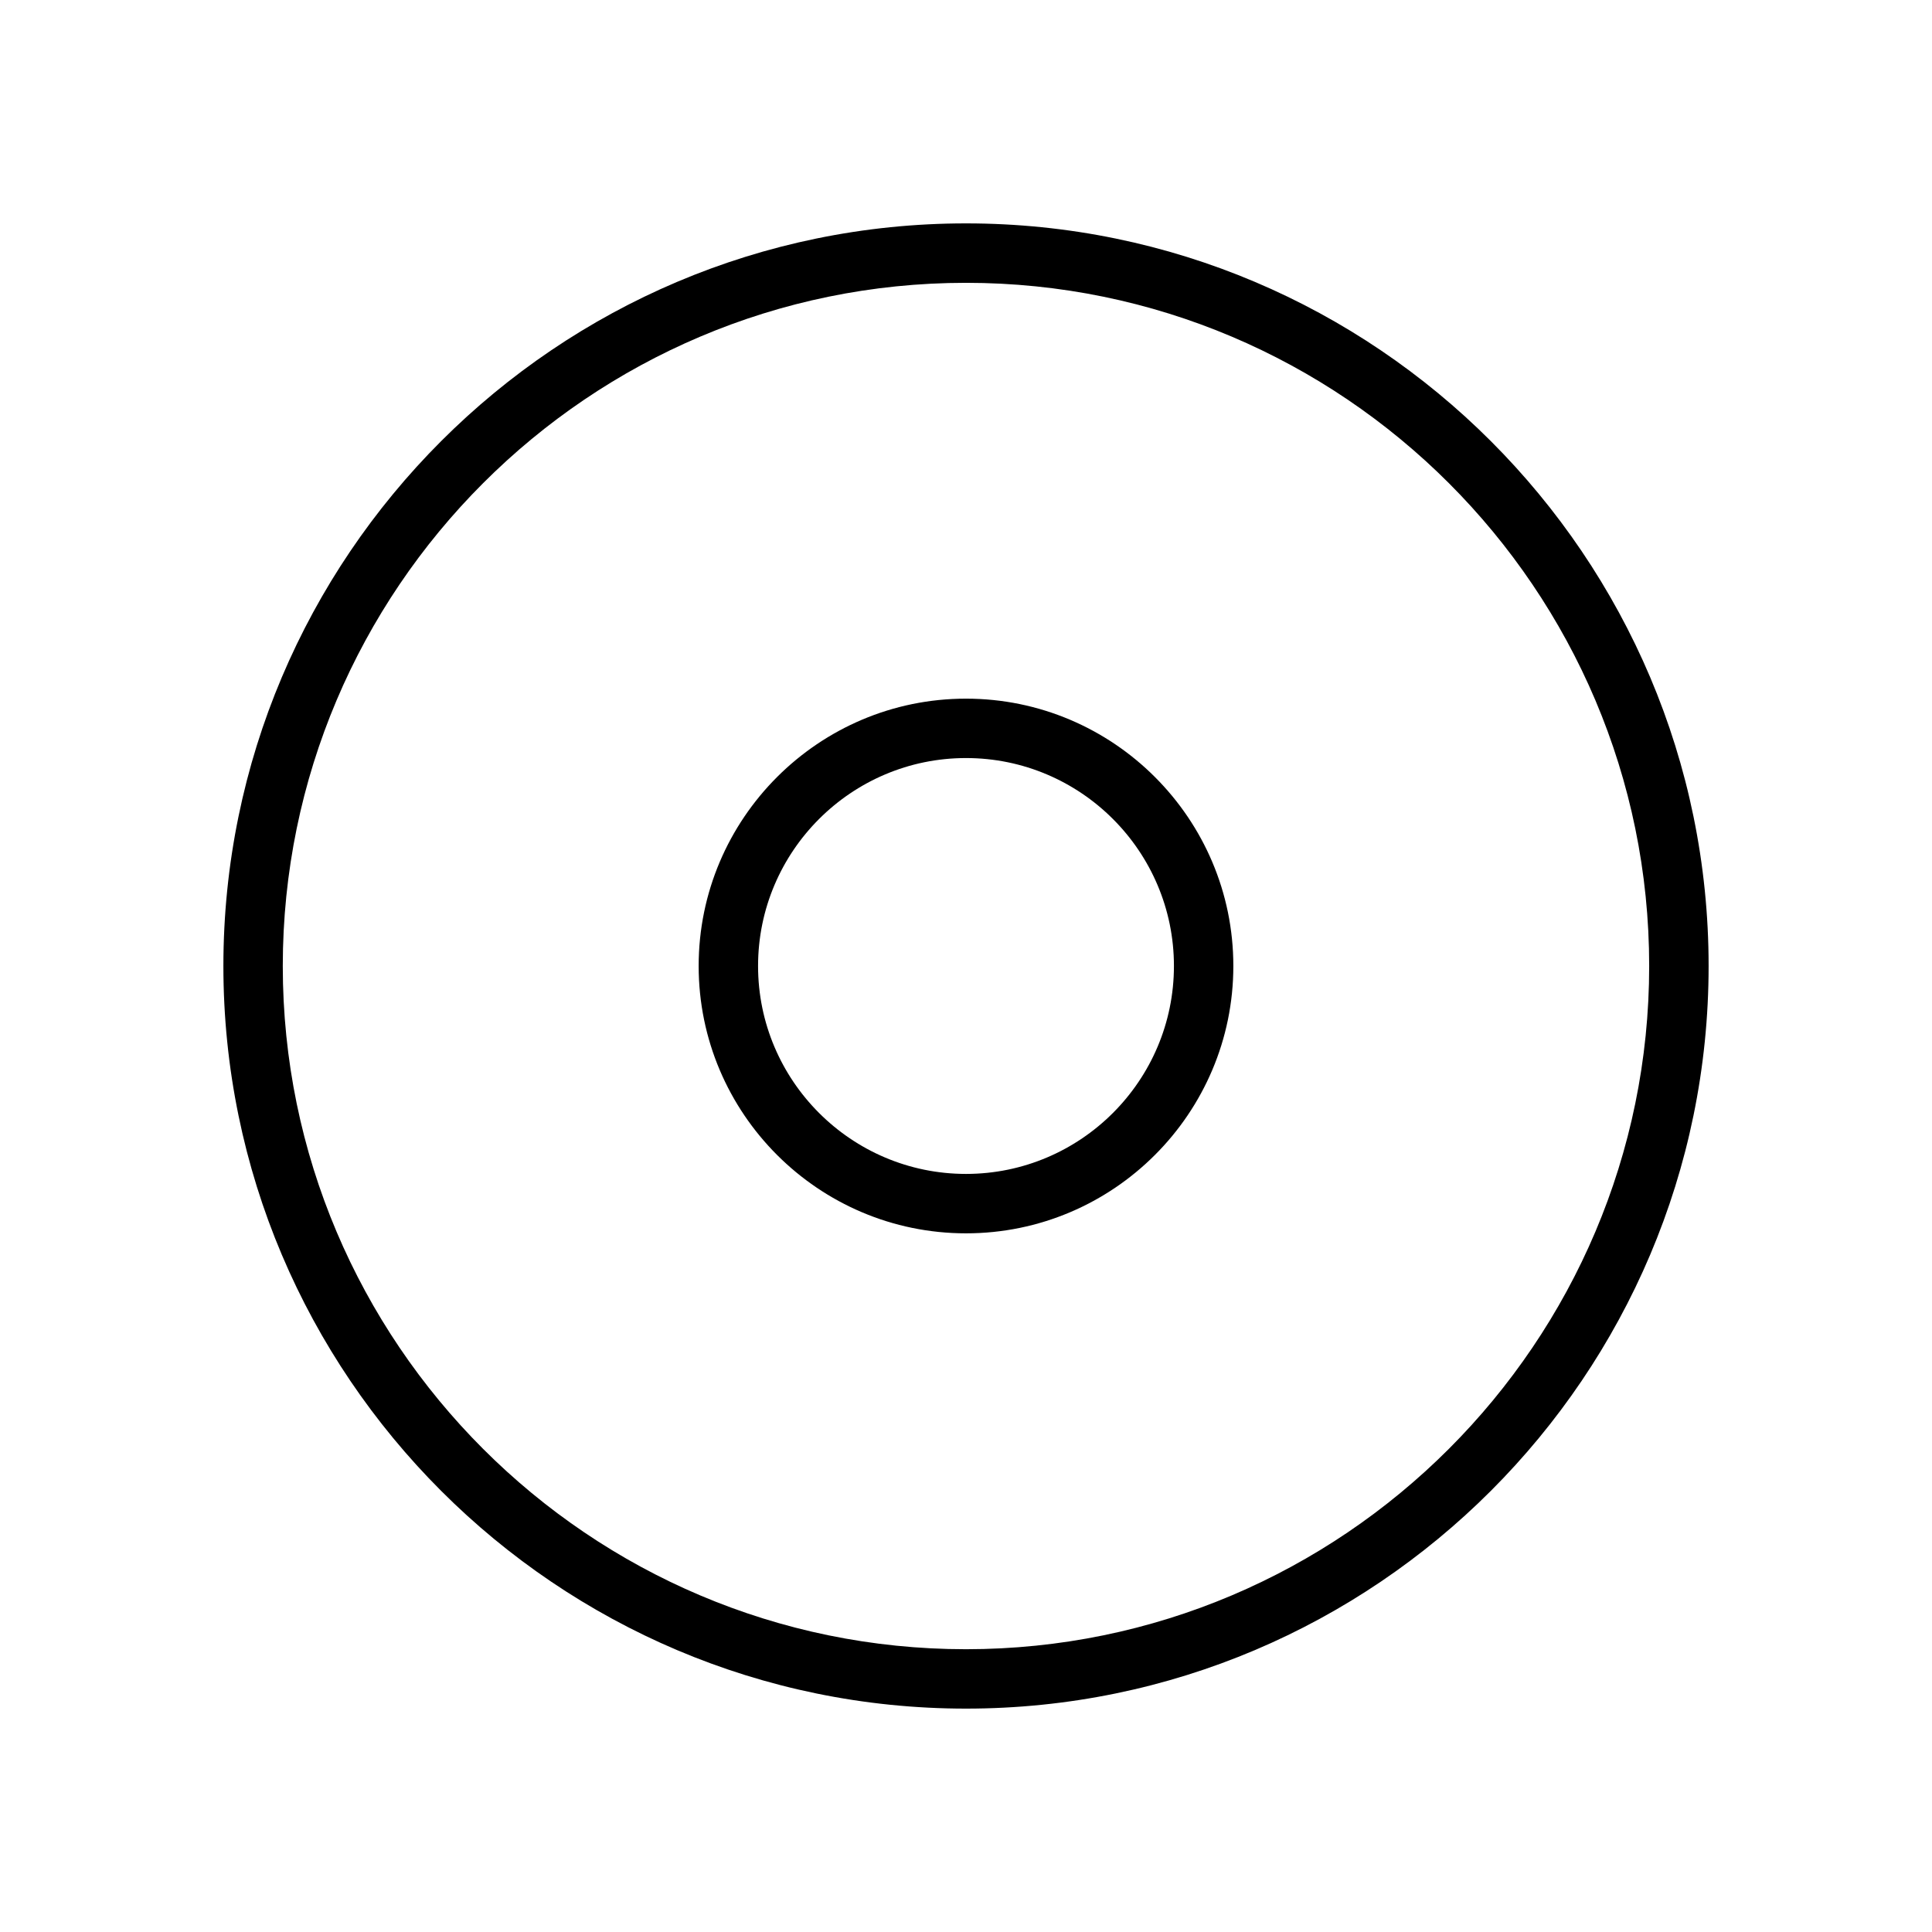 <?xml version="1.0" encoding="UTF-8"?>
<!-- Uploaded to: SVG Repo, www.svgrepo.com, Generator: SVG Repo Mixer Tools -->
<svg fill="#000000" width="800px" height="800px" version="1.1" viewBox="144 144 512 512" xmlns="http://www.w3.org/2000/svg">
 <g>
  <path d="m400 203.2c-108.52 0-196.8 88.281-196.8 196.8 0 108.52 88.285 196.8 196.8 196.8s196.8-88.285 196.8-196.8c0-108.52-88.285-196.8-196.8-196.8zm0 377.86c-99.836 0-181.06-81.219-181.06-181.05 0-99.84 81.223-181.06 181.06-181.06s181.05 81.219 181.05 181.05c0 99.84-81.223 181.06-181.05 181.06z"/>
  <path d="m400 329.15c-39.062 0-70.848 31.781-70.848 70.848s31.785 70.848 70.848 70.848 70.848-31.781 70.848-70.848-31.785-70.848-70.848-70.848zm0 125.95c-30.387 0-55.105-24.723-55.105-55.105 0-30.383 24.719-55.105 55.105-55.105s55.105 24.723 55.105 55.105c-0.004 30.383-24.723 55.105-55.105 55.105z"/>
 </g>
</svg>